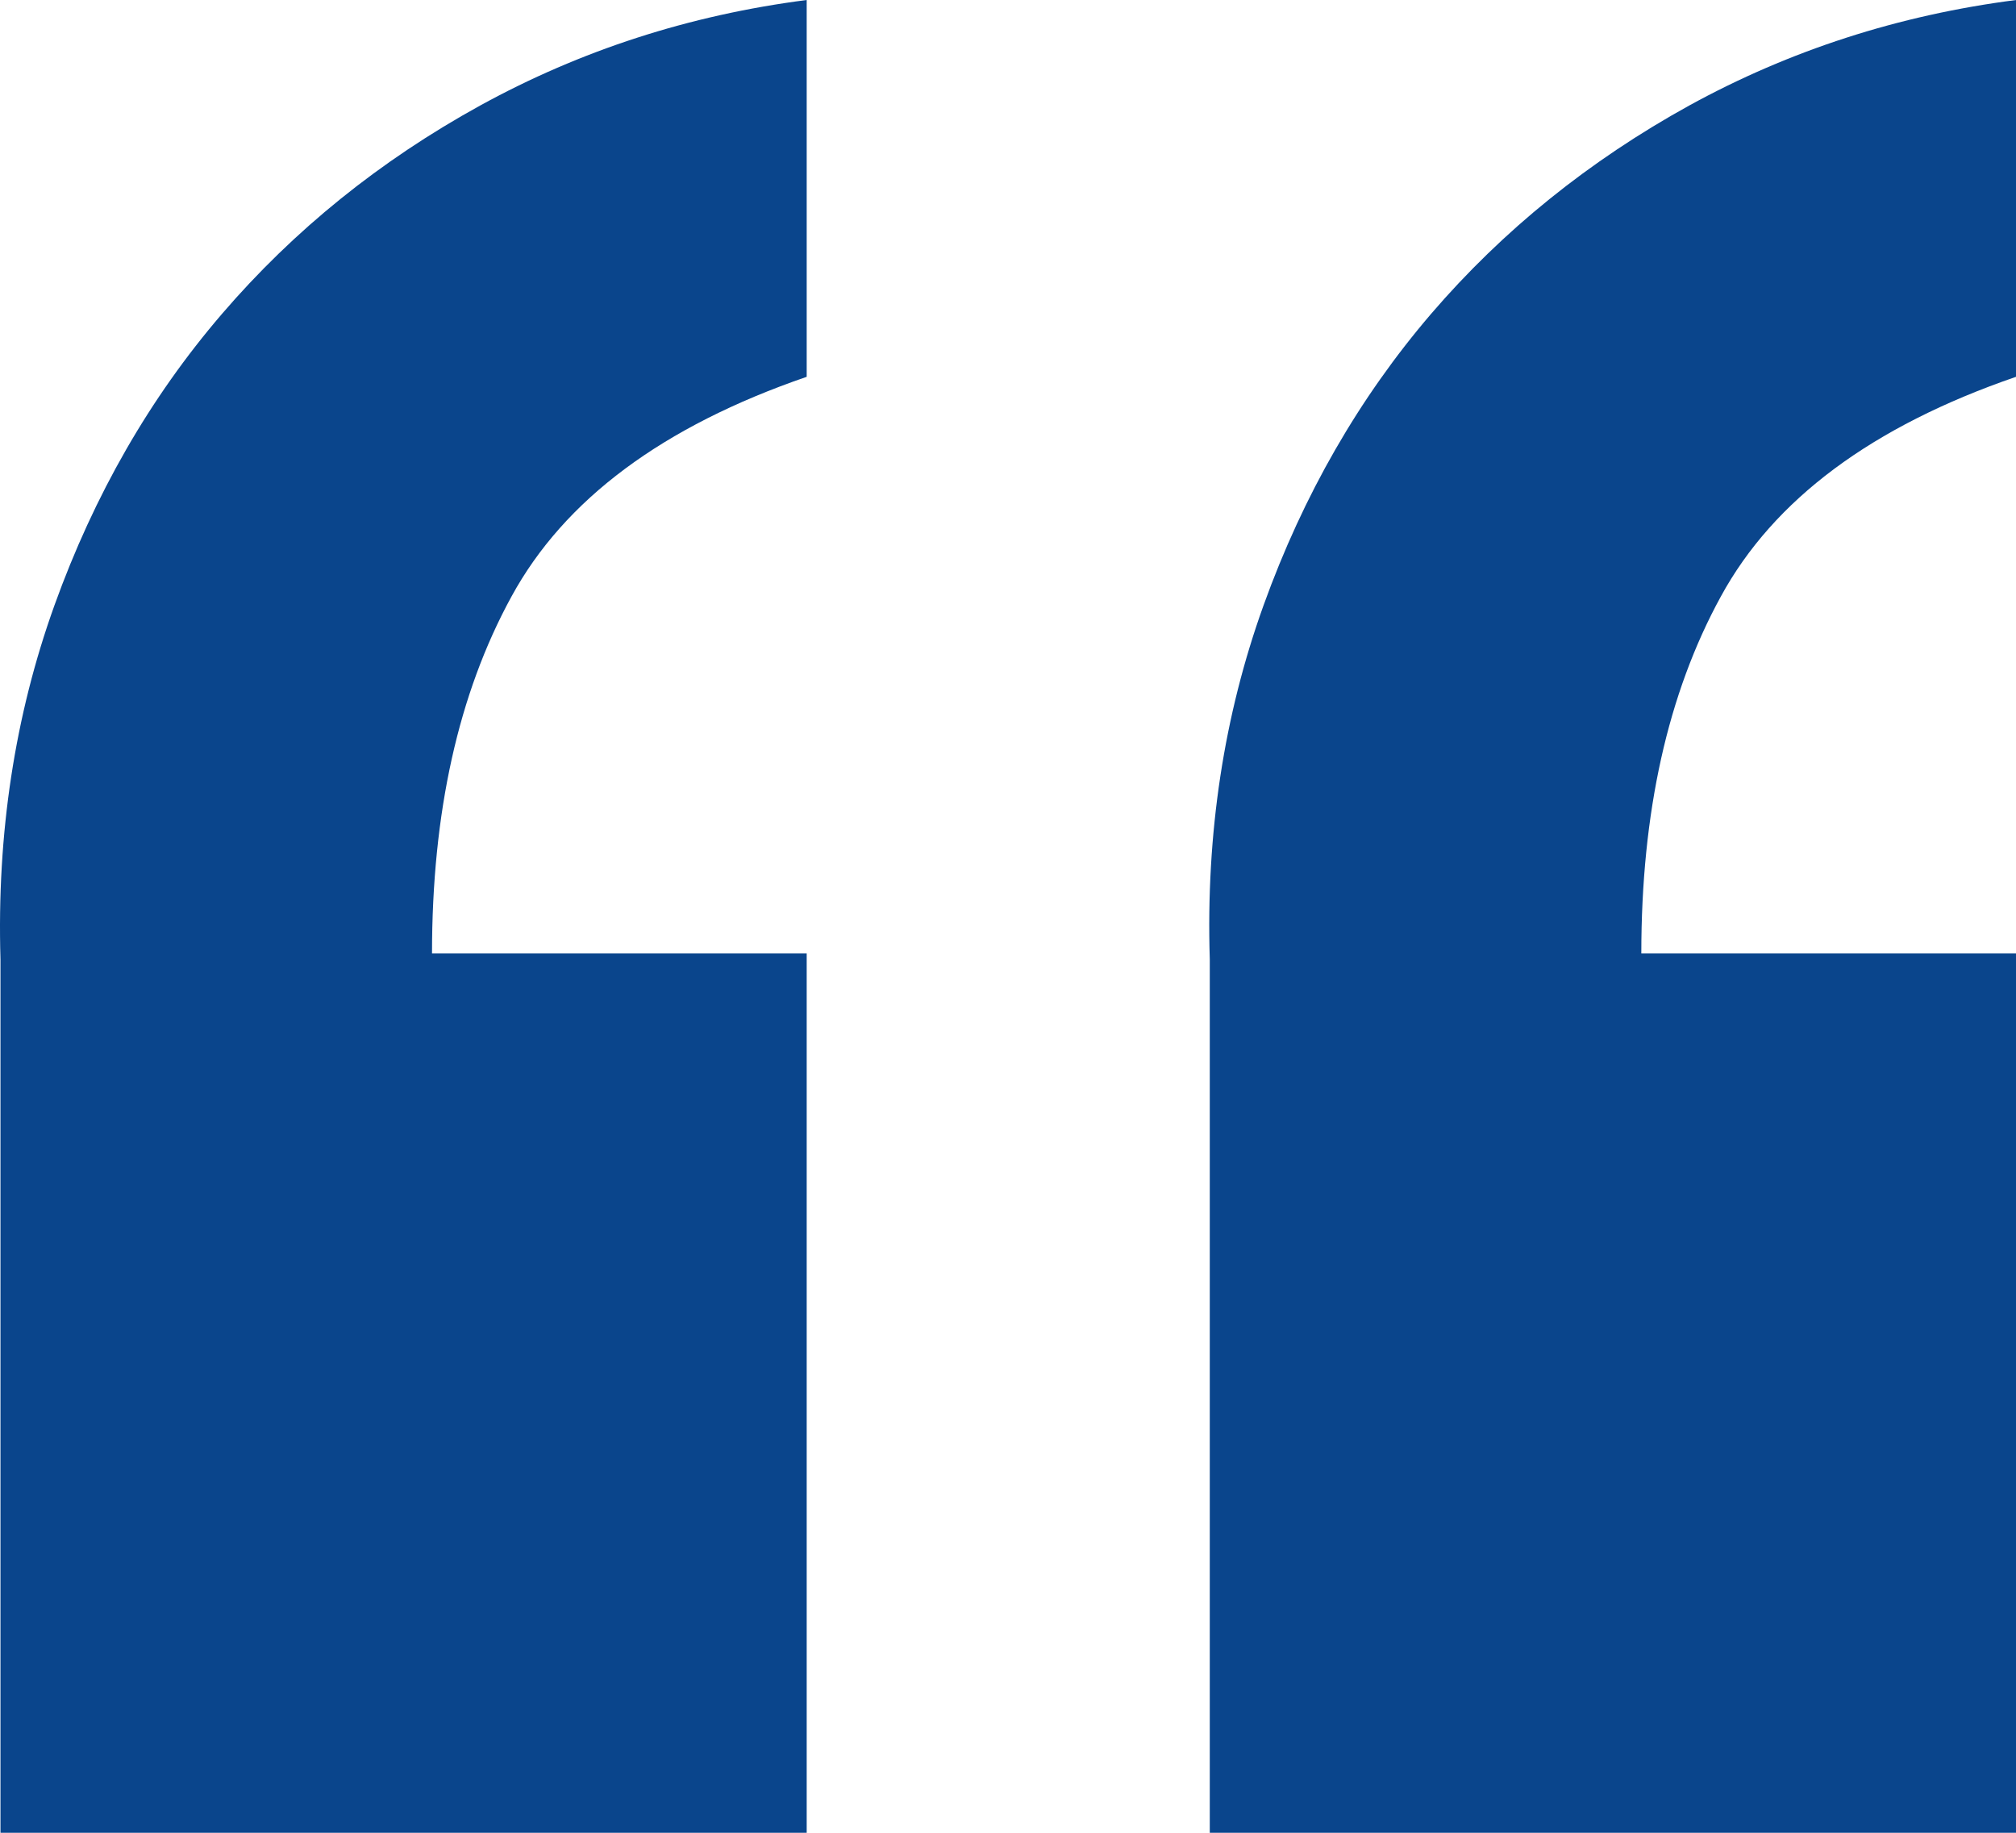 <svg width="55" height="50" viewBox="0 0 55 50" fill="none" xmlns="http://www.w3.org/2000/svg">
<path d="M0.013 50V26.169C-0.088 22.741 0.404 19.521 1.487 16.51C2.571 13.5 4.09 10.851 6.056 8.563C8.016 6.281 10.361 4.386 13.103 2.877C15.838 1.375 18.806 0.412 22.008 0V10.28C18.082 11.63 15.397 13.626 13.953 16.276C12.504 18.925 11.786 22.17 11.786 26.011H22.008V50H0.013L0.013 50ZM33.005 50V26.169C32.898 22.741 33.389 19.521 34.473 16.511C35.557 13.5 37.082 10.851 39.042 8.563C41.002 6.281 43.353 4.386 46.088 2.877C48.824 1.375 51.798 0.412 55 6.52767e-05V10.28C51.074 11.63 48.389 13.626 46.946 16.276C45.496 18.925 44.778 22.17 44.778 26.011H55V50H33.005L33.005 50Z" fill="#0A458C"/>
</svg>
